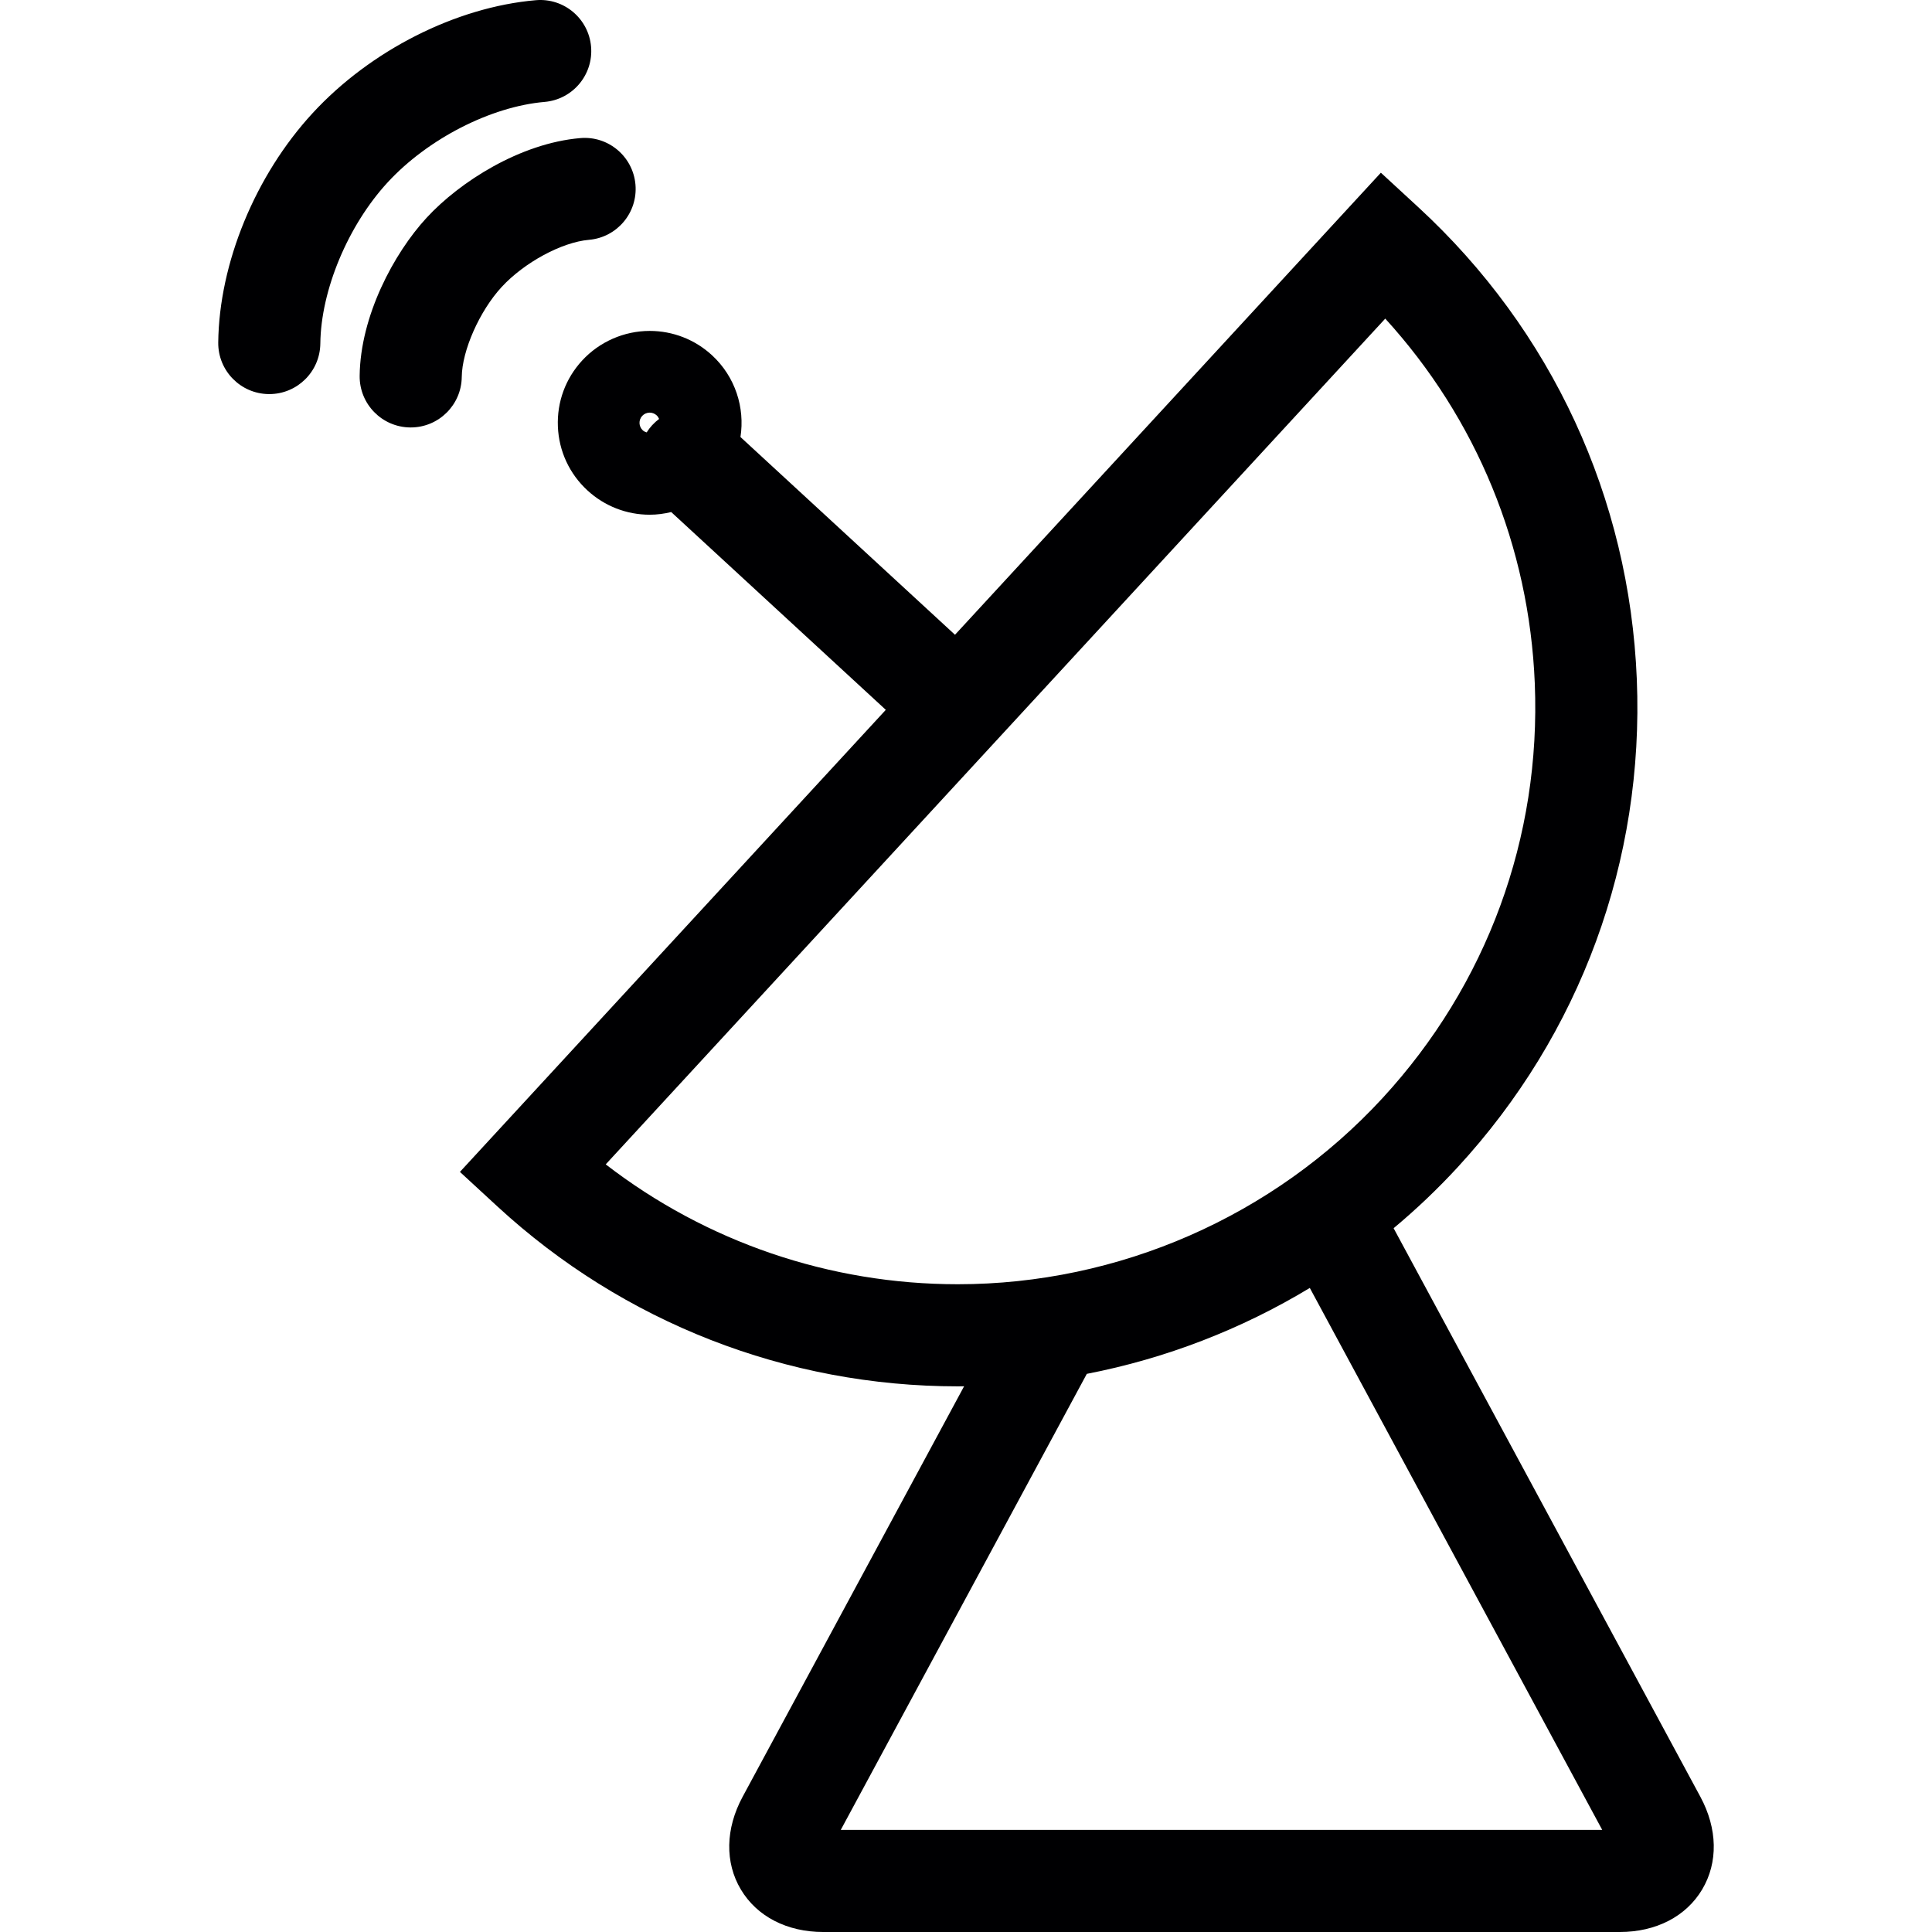 <?xml version="1.0" encoding="iso-8859-1"?>
<!-- Uploaded to: SVG Repo, www.svgrepo.com, Generator: SVG Repo Mixer Tools -->
<!DOCTYPE svg PUBLIC "-//W3C//DTD SVG 1.1//EN" "http://www.w3.org/Graphics/SVG/1.1/DTD/svg11.dtd">
<svg height="800px" width="800px" version="1.1" id="Capa_1" xmlns="http://www.w3.org/2000/svg" xmlns:xlink="http://www.w3.org/1999/xlink" 
	 viewBox="0 0 283.824 283.824" xml:space="preserve">
<g>
	<path style="fill:#000002;" d="M249.798,263.962l-45.067-83.529c3.306-2.759,6.445-5.741,9.391-8.938
		c18.069-19.604,27.423-45.071,26.337-71.71c-1.086-26.64-12.481-51.261-32.085-69.33l-5.515-5.083l-62.563,67.879l-31.517-29.049
		c0.667-4.301-0.748-8.849-4.182-12.014c-2.5-2.305-5.749-3.574-9.148-3.574c-3.761,0-7.38,1.585-9.928,4.349
		c-2.445,2.651-3.711,6.097-3.564,9.701c0.146,3.603,1.688,6.934,4.339,9.377c2.501,2.305,5.75,3.575,9.15,3.575
		c1.073,0,2.13-0.143,3.159-0.392l31.525,29.057L67.566,172.16l5.515,5.083c18.485,17.038,42.501,26.421,67.625,26.421
		c0.31,0,0.619-0.009,0.928-0.012l-32.54,60.311c-2.529,4.689-2.622,9.653-0.255,13.62c2.367,3.967,6.78,6.242,12.108,6.242h117
		c5.328,0,9.741-2.275,12.108-6.242C252.421,273.615,252.328,268.651,249.798,263.962z M94.343,61.1
		c0.279-0.302,0.69-0.483,1.101-0.483c0.373,0,0.744,0.145,1.018,0.396c0.161,0.148,0.281,0.332,0.364,0.532
		c-0.357,0.269-0.698,0.569-1.012,0.909c-0.309,0.336-0.575,0.694-0.812,1.066c-0.211-0.06-0.41-0.153-0.572-0.303
		C93.822,62.657,93.784,61.707,94.343,61.1z M88.985,171.054L203.503,46.807c13.409,14.705,21.148,33.469,21.968,53.589
		c0.923,22.636-7.025,44.276-22.379,60.934c-16.01,17.371-38.749,27.334-62.387,27.334
		C121.873,188.664,103.773,182.458,88.985,171.054z M123.514,268.824l36.146-66.994c11.588-2.251,22.69-6.536,32.76-12.623
		l42.957,79.617H123.514z"/>
	<path style="fill:#000002;" d="M80.004,14.973c4.127-0.356,7.184-3.989,6.828-8.116c-0.355-4.127-3.984-7.189-8.116-6.828
		c-11.725,1.01-24.291,7.368-32.792,16.593c-8.423,9.138-13.735,22.047-13.864,33.69c-0.046,4.142,3.275,7.537,7.417,7.582
		c0.028,0,0.056,0,0.084,0c4.103,0,7.452-3.304,7.497-7.417c0.086-7.843,4.063-17.362,9.894-23.689
		C62.839,20.402,72.102,15.654,80.004,14.973z"/>
	<path style="fill:#000002;" d="M73.696,42.162c3.327-3.607,8.842-6.587,12.829-6.93c4.127-0.355,7.185-3.988,6.829-8.115
		c-0.355-4.126-3.99-7.193-8.115-6.829c-8.835,0.76-17.702,6.427-22.571,11.708c-4.822,5.233-9.732,14.441-9.831,23.216
		c-0.047,4.142,3.273,7.537,7.415,7.584c0.029,0,0.057,0,0.086,0c4.102,0,7.451-3.303,7.498-7.416
		C67.879,51.487,70.454,45.68,73.696,42.162z"/>
</g>
</svg>